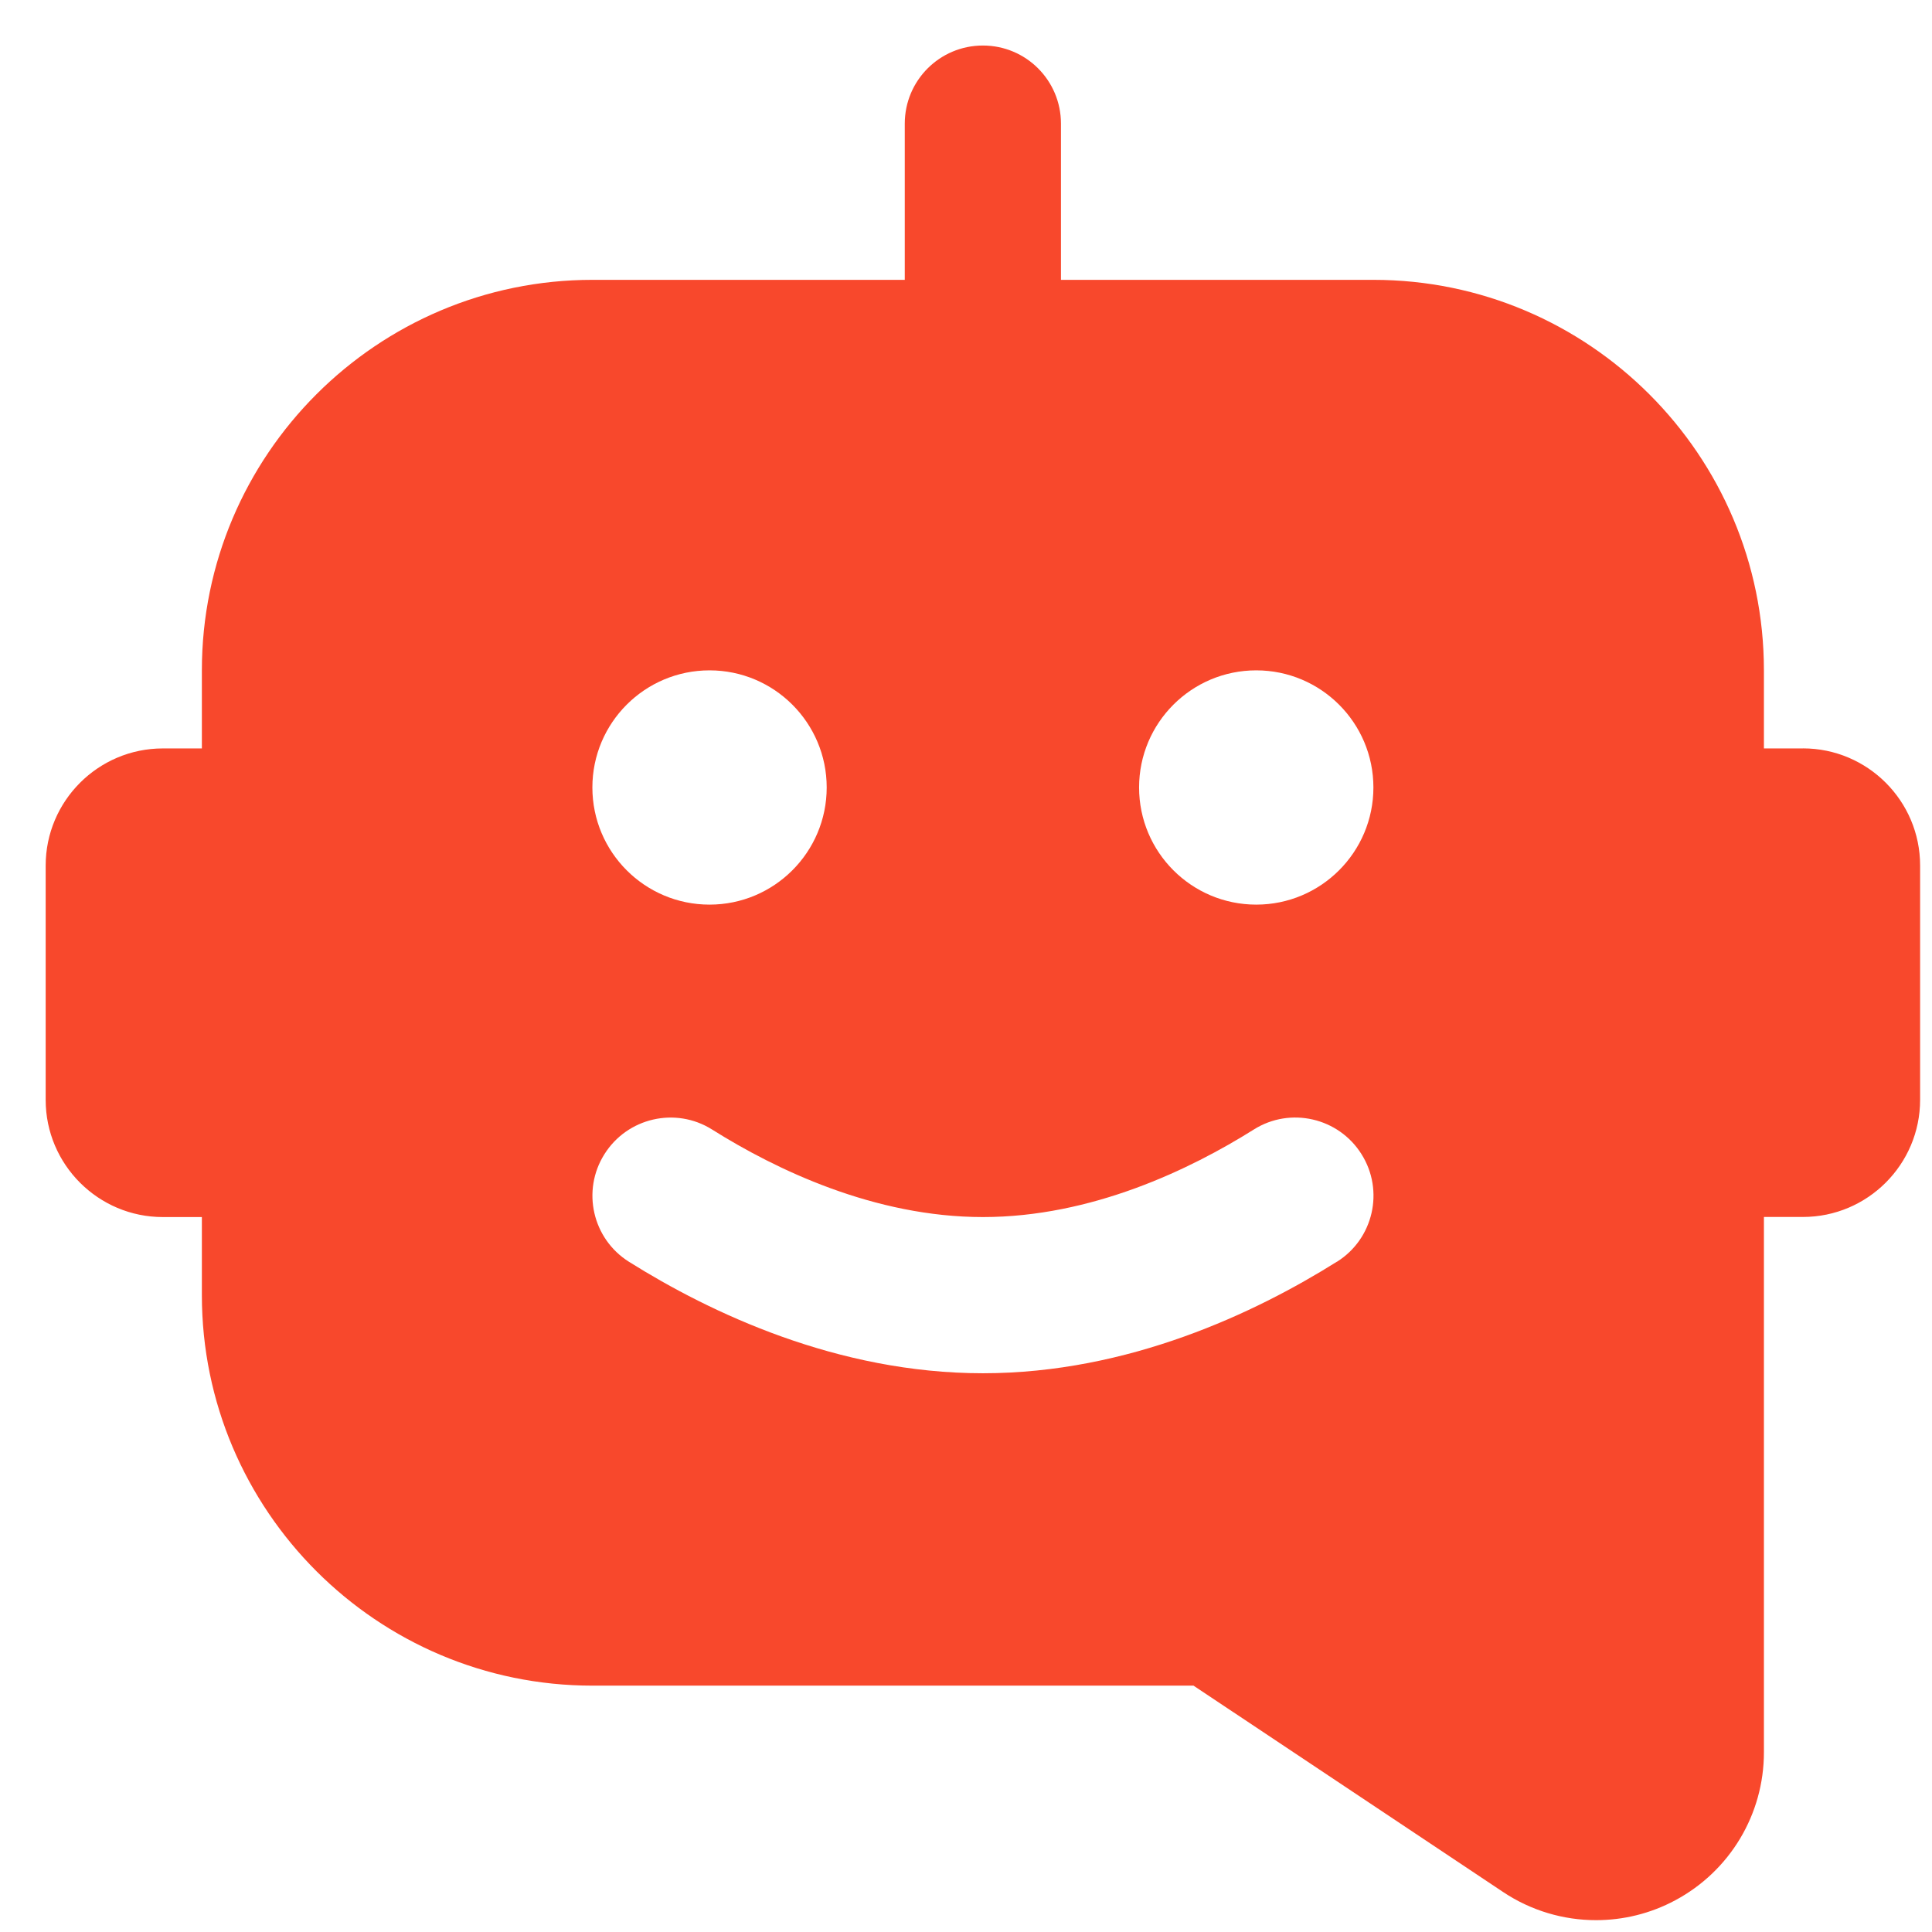 <svg width="39" height="39" viewBox="0 0 39 39" fill="none" xmlns="http://www.w3.org/2000/svg">
<path d="M36.395 15.108H35.607V13.532C35.607 9.185 32.07 5.649 27.724 5.649H21.417V2.496C21.417 1.625 20.713 0.919 19.841 0.919C18.969 0.919 18.264 1.625 18.264 2.496V5.649H11.958C7.611 5.649 4.075 9.185 4.075 13.532V15.108H3.287C1.983 15.108 0.922 16.169 0.922 17.473V22.203C0.922 23.507 1.983 24.568 3.287 24.568H4.075V26.144C4.075 30.491 7.611 34.027 11.958 34.027H24.093L30.341 38.192C30.908 38.571 31.563 38.761 32.218 38.761C32.767 38.761 33.316 38.629 33.819 38.359C34.921 37.768 35.607 36.625 35.607 35.373V24.566H36.395C37.699 24.566 38.76 23.505 38.76 22.201V17.471C38.76 16.168 37.699 15.107 36.395 15.107V15.108ZM14.323 13.532C15.628 13.532 16.688 14.591 16.688 15.896C16.688 17.202 15.628 18.261 14.323 18.261C13.017 18.261 11.958 17.202 11.958 15.896C11.958 14.591 13.017 13.532 14.323 13.532ZM26.984 25.471C25.349 26.497 22.781 27.721 19.841 27.721C16.901 27.721 14.332 26.497 12.697 25.471C11.96 25.009 11.737 24.035 12.201 23.299C12.664 22.562 13.637 22.338 14.373 22.8C15.658 23.608 17.651 24.568 19.842 24.568C22.034 24.568 24.025 23.608 25.311 22.8C26.046 22.337 27.022 22.561 27.484 23.299C27.948 24.036 27.724 25.009 26.987 25.471H26.984ZM25.359 18.261C24.053 18.261 22.994 17.202 22.994 15.896C22.994 14.591 24.053 13.532 25.359 13.532C26.664 13.532 27.724 14.591 27.724 15.896C27.724 17.202 26.664 18.261 25.359 18.261Z" fill="#F8482C"/>
</svg>
